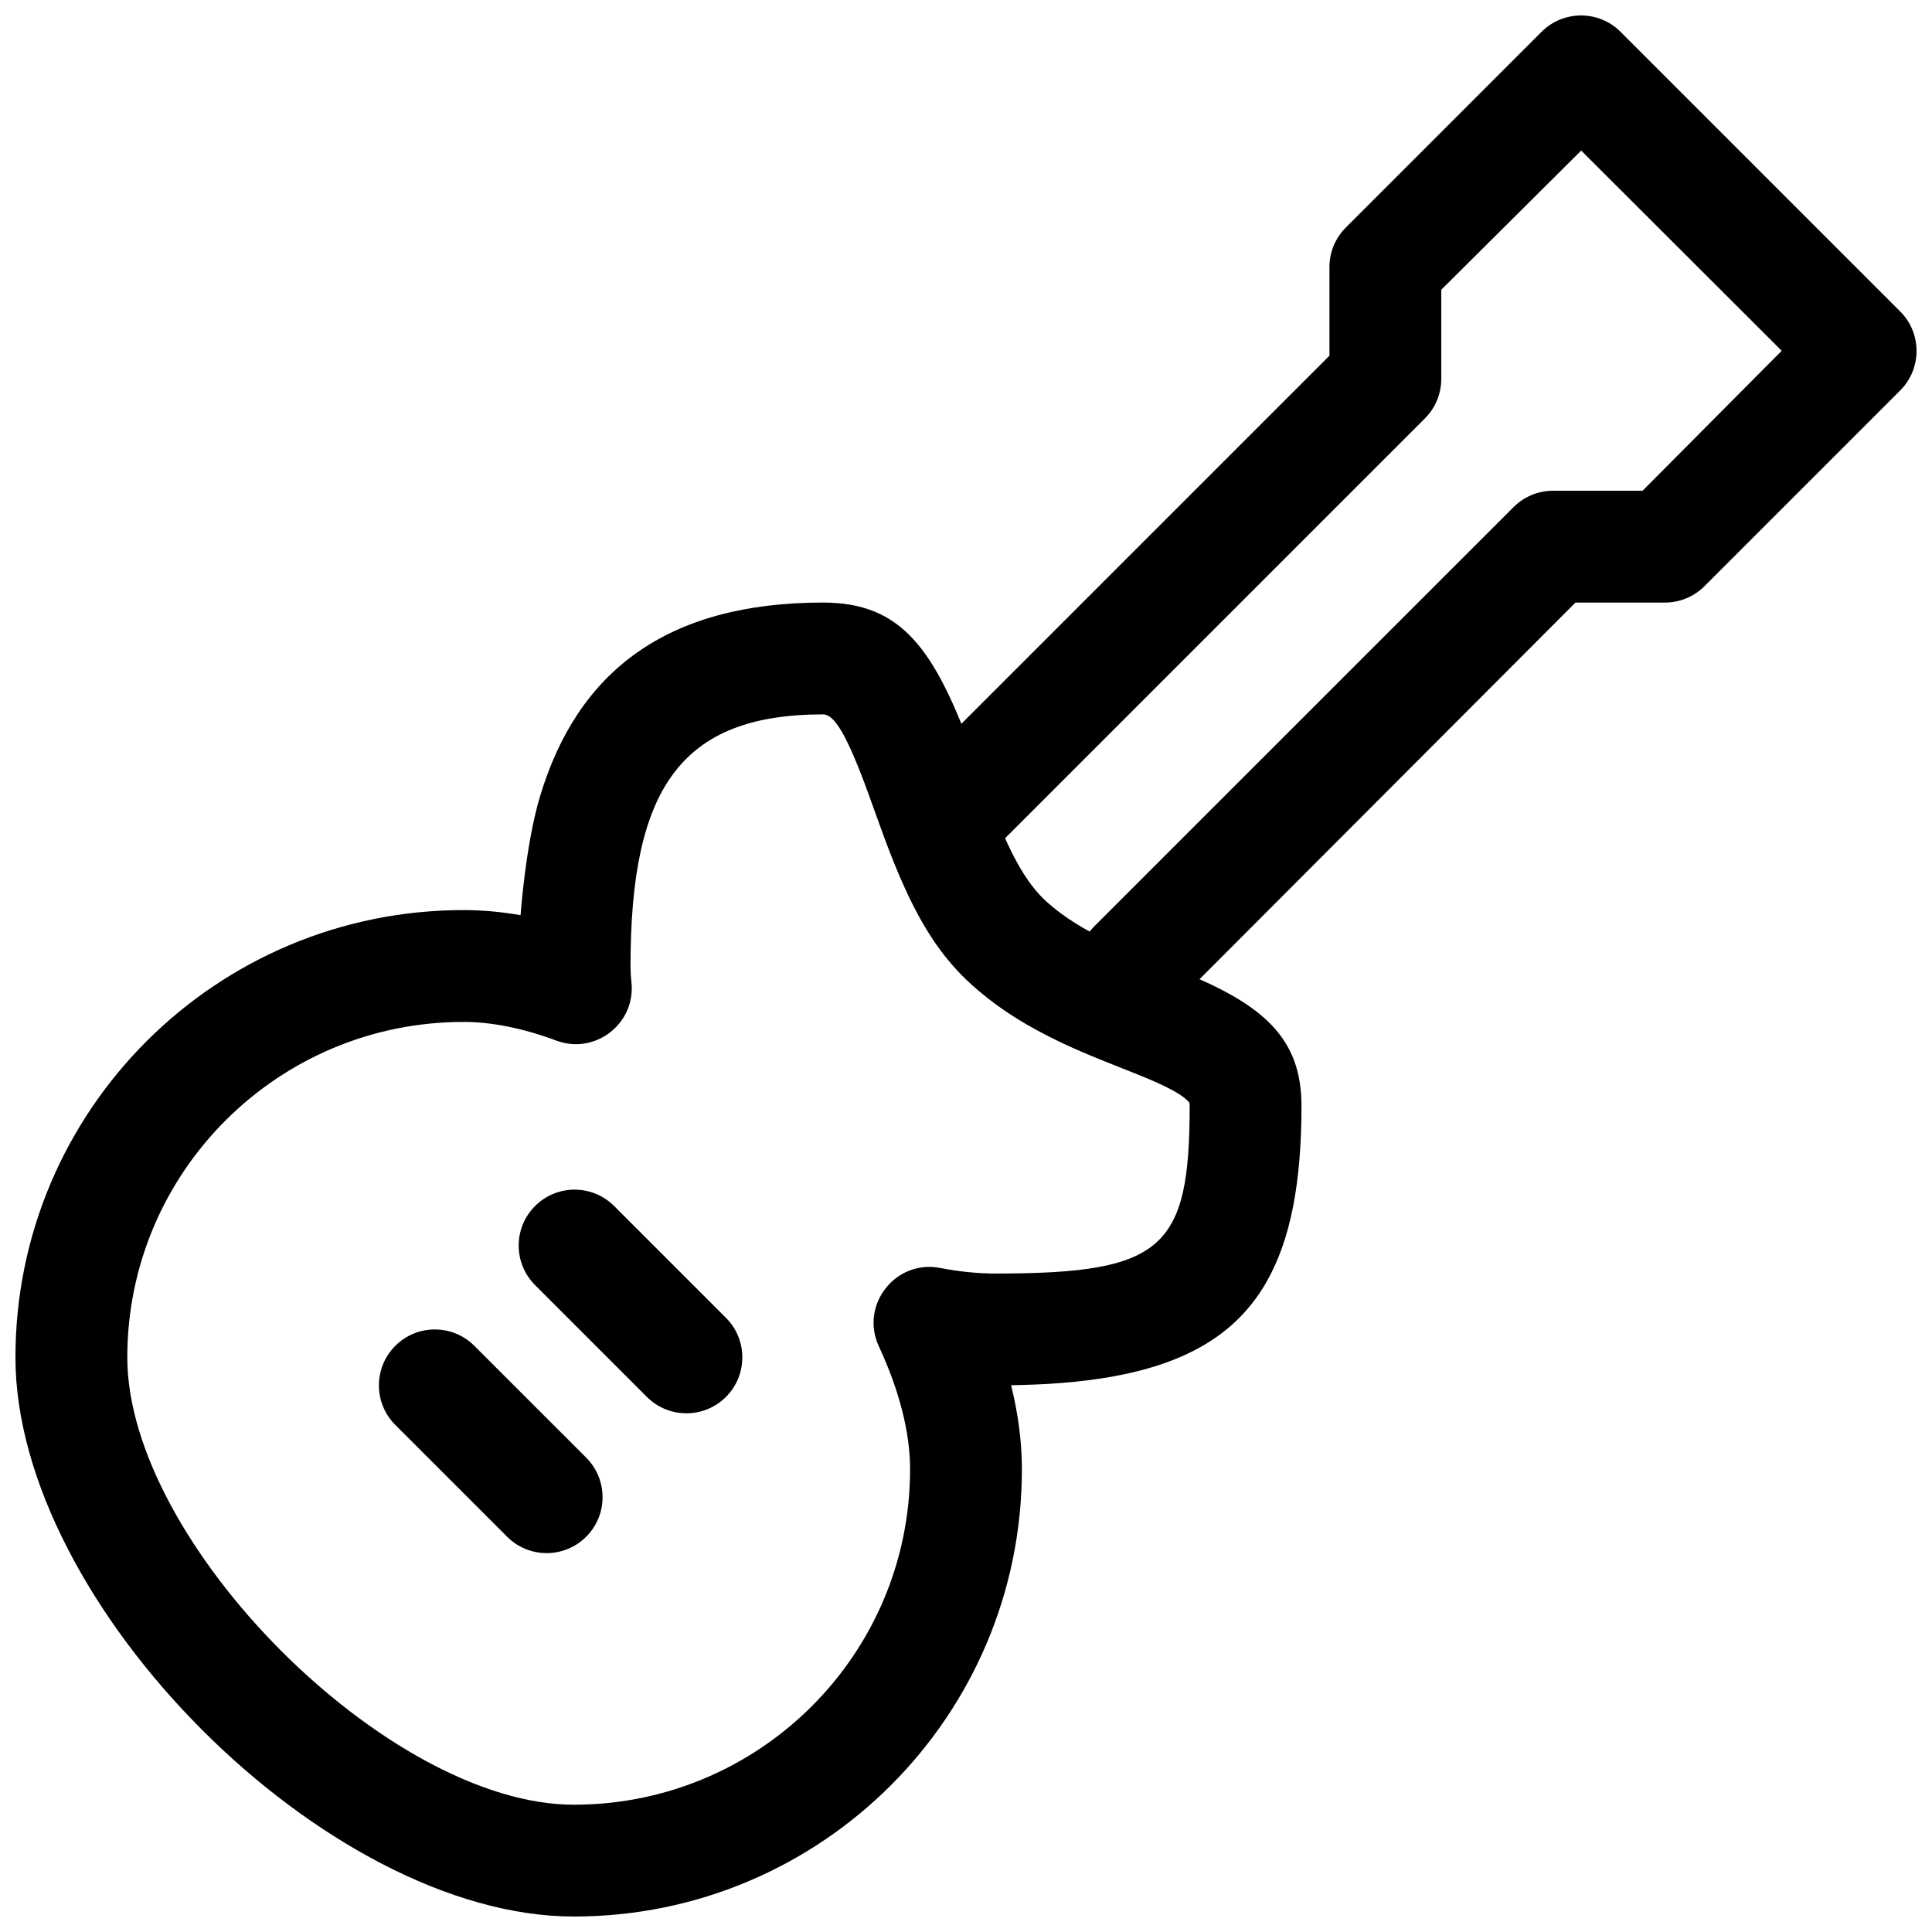 <?xml version="1.0" encoding="UTF-8"?>
<!-- Uploaded to: SVG Repo, www.svgrepo.com, Generator: SVG Repo Mixer Tools -->
<svg width="800px" height="800px" version="1.1" viewBox="144 144 512 512" xmlns="http://www.w3.org/2000/svg">
 <defs>
  <clipPath id="b">
   <path d="m148.09 303h340.91v348.9h-340.91z"/>
  </clipPath>
  <clipPath id="a">
   <path d="m385 148.09h266.9v266.91h-266.9z"/>
  </clipPath>
 </defs>
 <g clip-path="url(#b)">
  <path d="m385.18 533.36c0 49.098-39.895 88.906-89.125 88.906-49.145 0-118.32-69.363-118.32-118.54 0-49.094 39.895-88.906 89.125-88.906 7.457 0 15.754 1.664 24.566 4.949 10.324 3.844 21.09-4.523 19.906-15.477-0.16-1.457-0.238-2.887-0.238-4.289 0-46.828 13.137-66.684 51.035-66.684 2.801 0 6.066 4.613 12.141 21.383-0.34-0.934 3.156 8.805 4.176 11.543 6.82 18.328 13.164 29.949 23.461 39.078 6.82 6.051 14.523 10.824 23.711 15.148 3.387 1.594 6.824 3.062 11.105 4.781 0.992 0.398 7.859 3.117 9.68 3.859 6.269 2.566 9.809 4.41 11.785 6.09 1.012 0.859 1.086 1.008 1.086 1.844 0 37.879-7.035 44.453-51.344 44.453-4.781 0-9.719-0.492-14.75-1.473-11.875-2.309-21.363 9.816-16.266 20.789 5.457 11.75 8.27 22.855 8.27 32.547zm36.457-22.605c9.887-0.586 18.5-1.863 25.957-3.93 30.047-8.324 41.312-29.457 41.312-69.781 0-18.043-10.254-26.754-31.281-35.359-2.016-0.824-16.602-6.719-19.398-8.035-6.82-3.207-12.195-6.539-16.664-10.504-5.668-5.023-10.105-13.148-15.348-27.238-0.945-2.543-4.367-12.082-4.086-11.305-10.34-28.543-19.109-40.918-40.004-40.918-41.473 0-65.102 18.266-75.039 51.457-3.832 12.797-5.129 31.391-5.129 31.391-5.121-0.895-10.164-1.352-15.102-1.352-65.586 0-118.76 53.066-118.76 118.54 0 65.531 82.434 148.18 147.96 148.18 65.586 0 118.76-53.066 118.76-118.54 0-7.223-0.977-14.672-2.863-22.258 0 0 5.359-0.094 9.684-0.348z" fill-rule="evenodd"/>
 </g>
 <path d="m278.39 551.25c5.785 5.789 15.168 5.789 20.957 0 5.785-5.785 5.785-15.168 0-20.957l-29.637-29.633c-5.789-5.789-15.172-5.789-20.957 0-5.785 5.785-5.785 15.168 0 20.953z" fill-rule="evenodd"/>
 <path d="m315.43 514.2c5.789 5.785 15.172 5.785 20.957 0 5.785-5.789 5.785-15.172 0-20.957l-29.637-29.637c-5.785-5.785-15.168-5.785-20.953 0-5.789 5.789-5.789 15.168 0 20.957z" fill-rule="evenodd"/>
 <g clip-path="url(#a)">
  <path d="m521.61 254.89c2.781-2.777 4.34-6.547 4.34-10.477v-23.633l37.082-36.875 53.141 53.059-36.875 37.086h-23.711c-3.93 0-7.699 1.559-10.477 4.34l-111.14 111.13c-5.785 5.789-5.785 15.172 0 20.957 5.789 5.785 15.172 5.785 20.957 0l106.59-106.79h23.707c3.93 0 7.699-1.562 10.477-4.34l51.863-51.863c5.789-5.789 5.789-15.172 0-20.957l-74.09-74.09c-5.785-5.785-15.168-5.785-20.953 0l-51.863 51.863c-2.781 2.777-4.34 6.547-4.34 10.477v23.488l-106.8 106.8c-5.785 5.789-5.785 15.168 0 20.957 5.789 5.785 15.172 5.785 20.957 0z" fill-rule="evenodd"/>
 </g>
</svg>